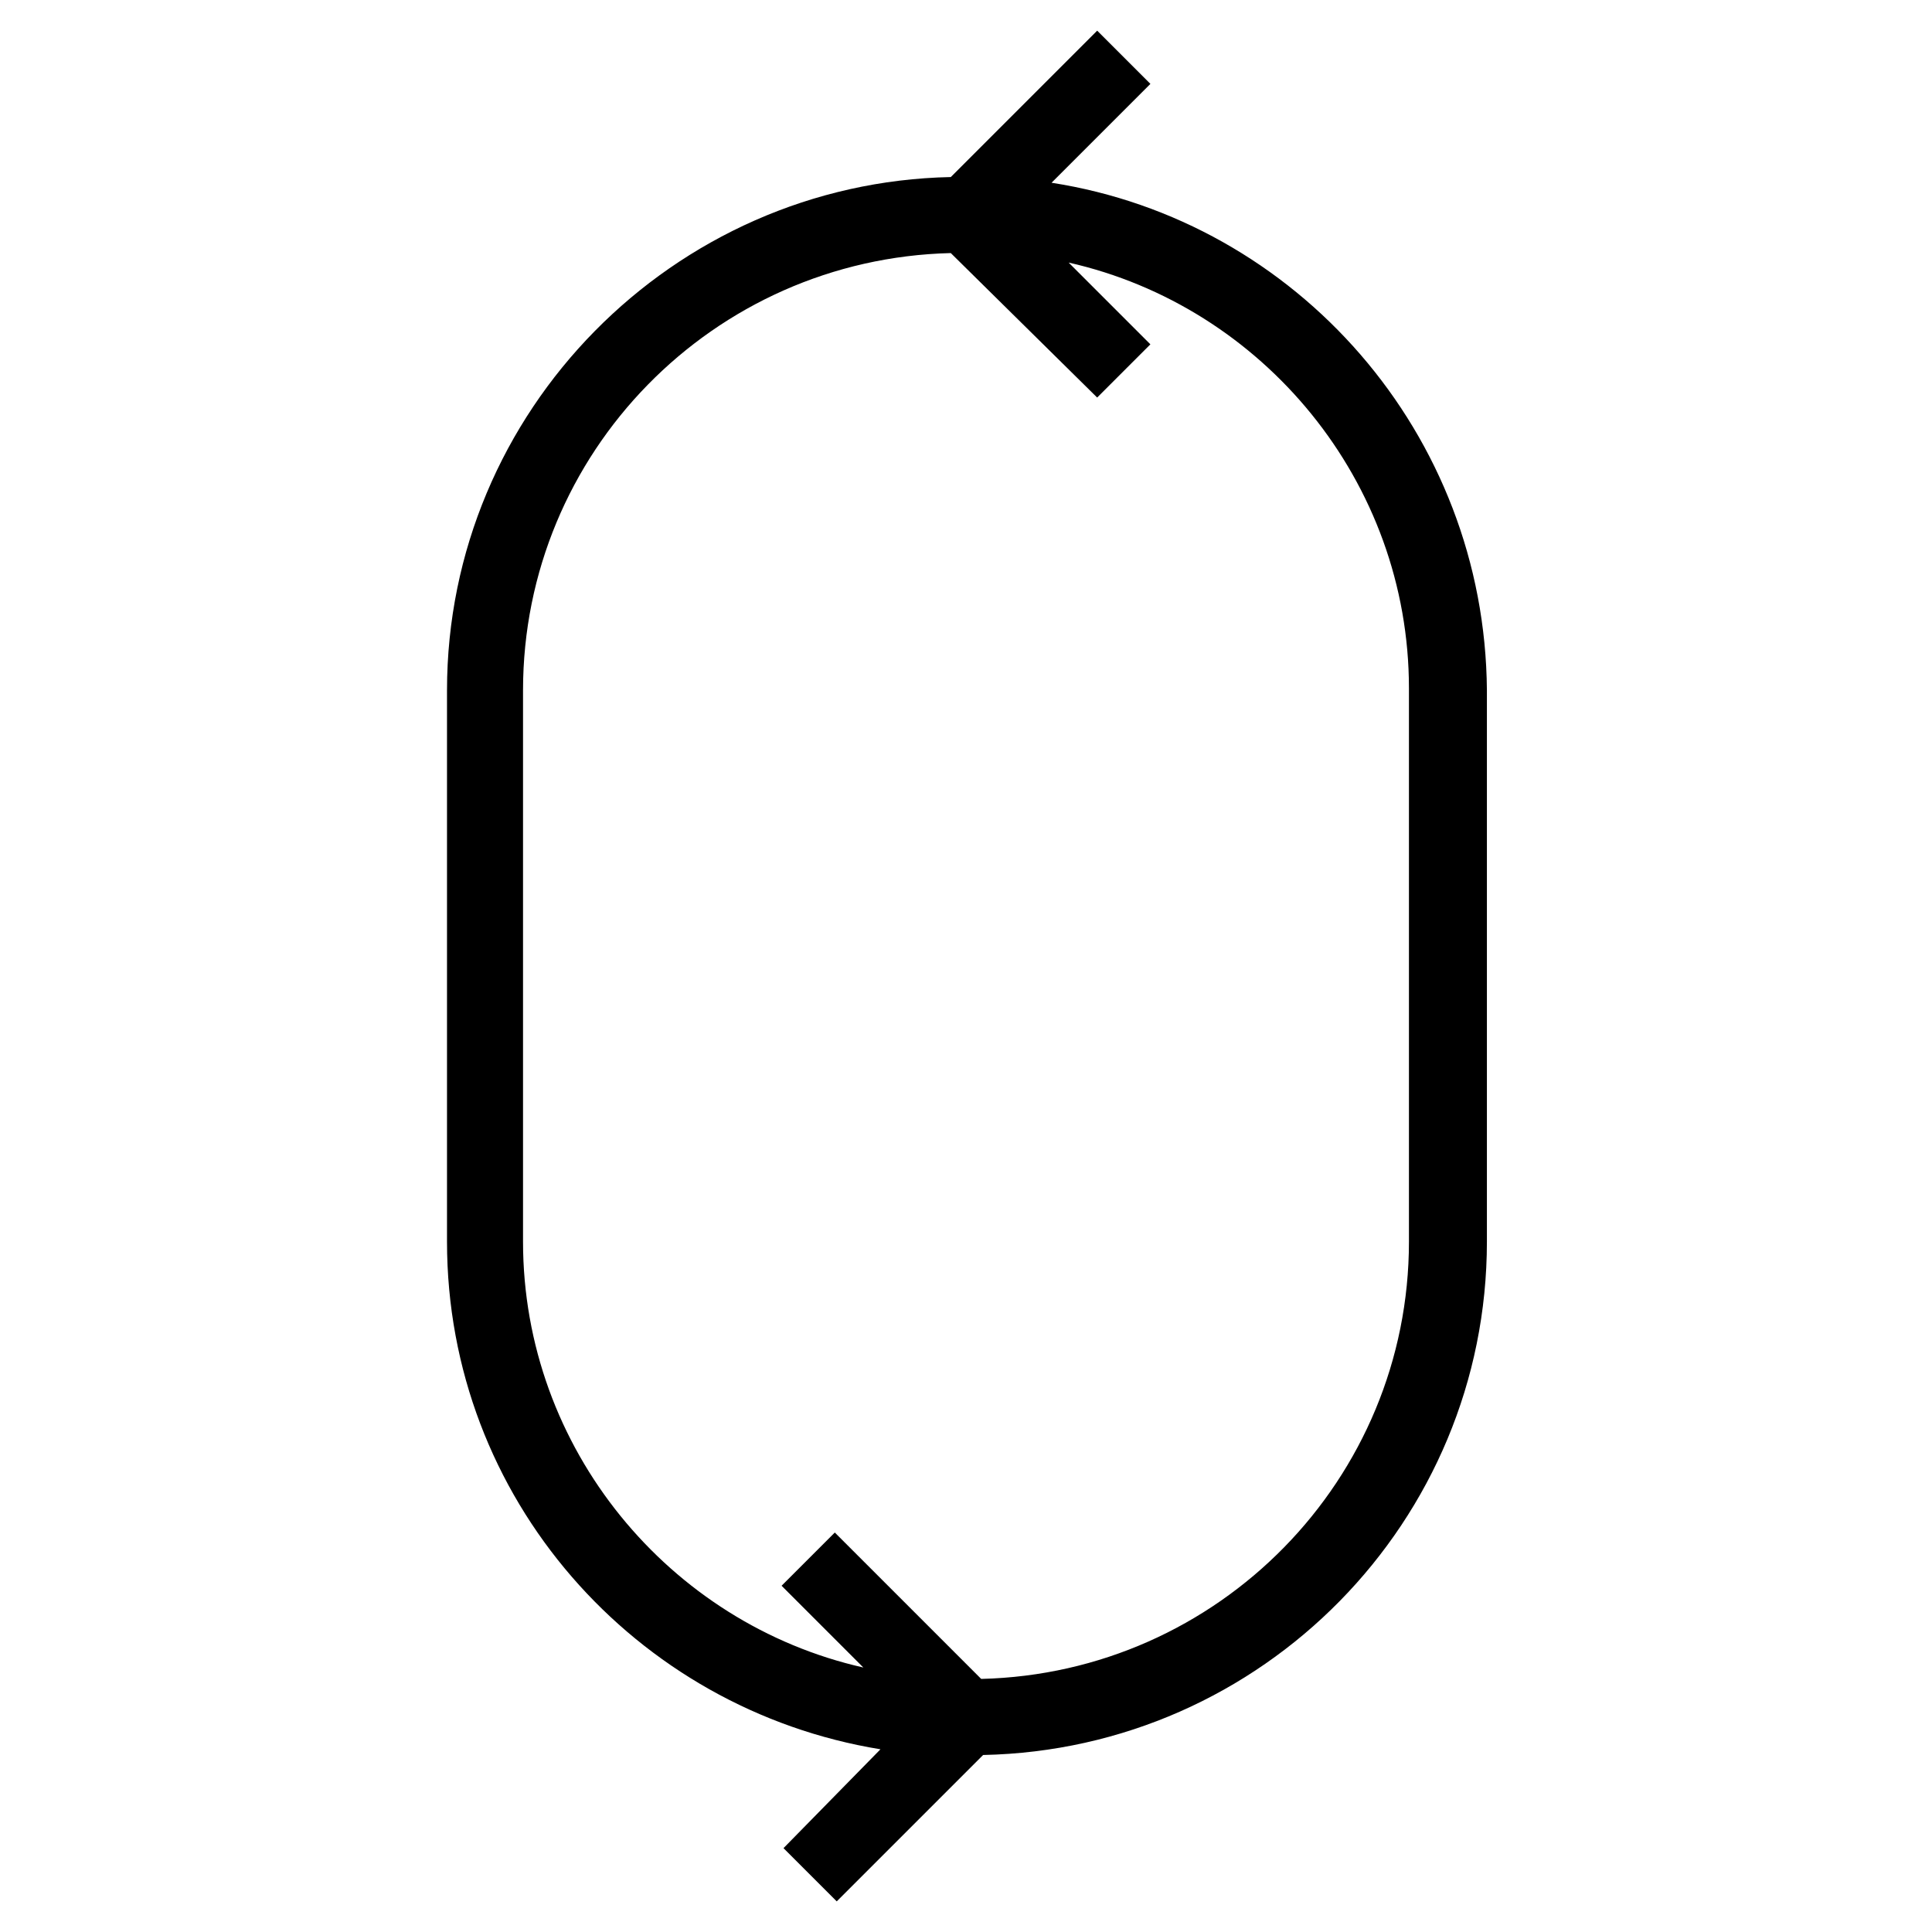 <?xml version="1.0" encoding="UTF-8"?>
<!-- Uploaded to: ICON Repo, www.svgrepo.com, Generator: ICON Repo Mixer Tools -->
<svg fill="#000000" width="800px" height="800px" version="1.1" viewBox="144 144 512 512" xmlns="http://www.w3.org/2000/svg">
 <path d="m422.67 192.43 26.199-26.199-14.105-14.105-38.793 38.793c-73.555 1.512-133.51 61.969-133.51 136.03v146.11c0 68.016 49.879 123.94 114.87 134.52l-25.695 26.199 14.105 14.105 38.793-38.793c74.059-1.512 133.51-61.969 133.51-136.03v-146.11c-0.504-68.012-50.383-124.44-115.37-134.52zm94.715 280.62c0 62.977-50.383 114.36-113.36 115.88l-38.793-38.793-14.105 14.105 21.664 21.664c-51.387-11.586-90.184-57.938-90.184-112.85v-146.11c0-62.977 50.383-114.36 113.36-115.88l38.793 38.289 14.105-14.105-21.664-21.664c51.387 11.586 90.184 57.938 90.184 112.85z"/>
</svg>